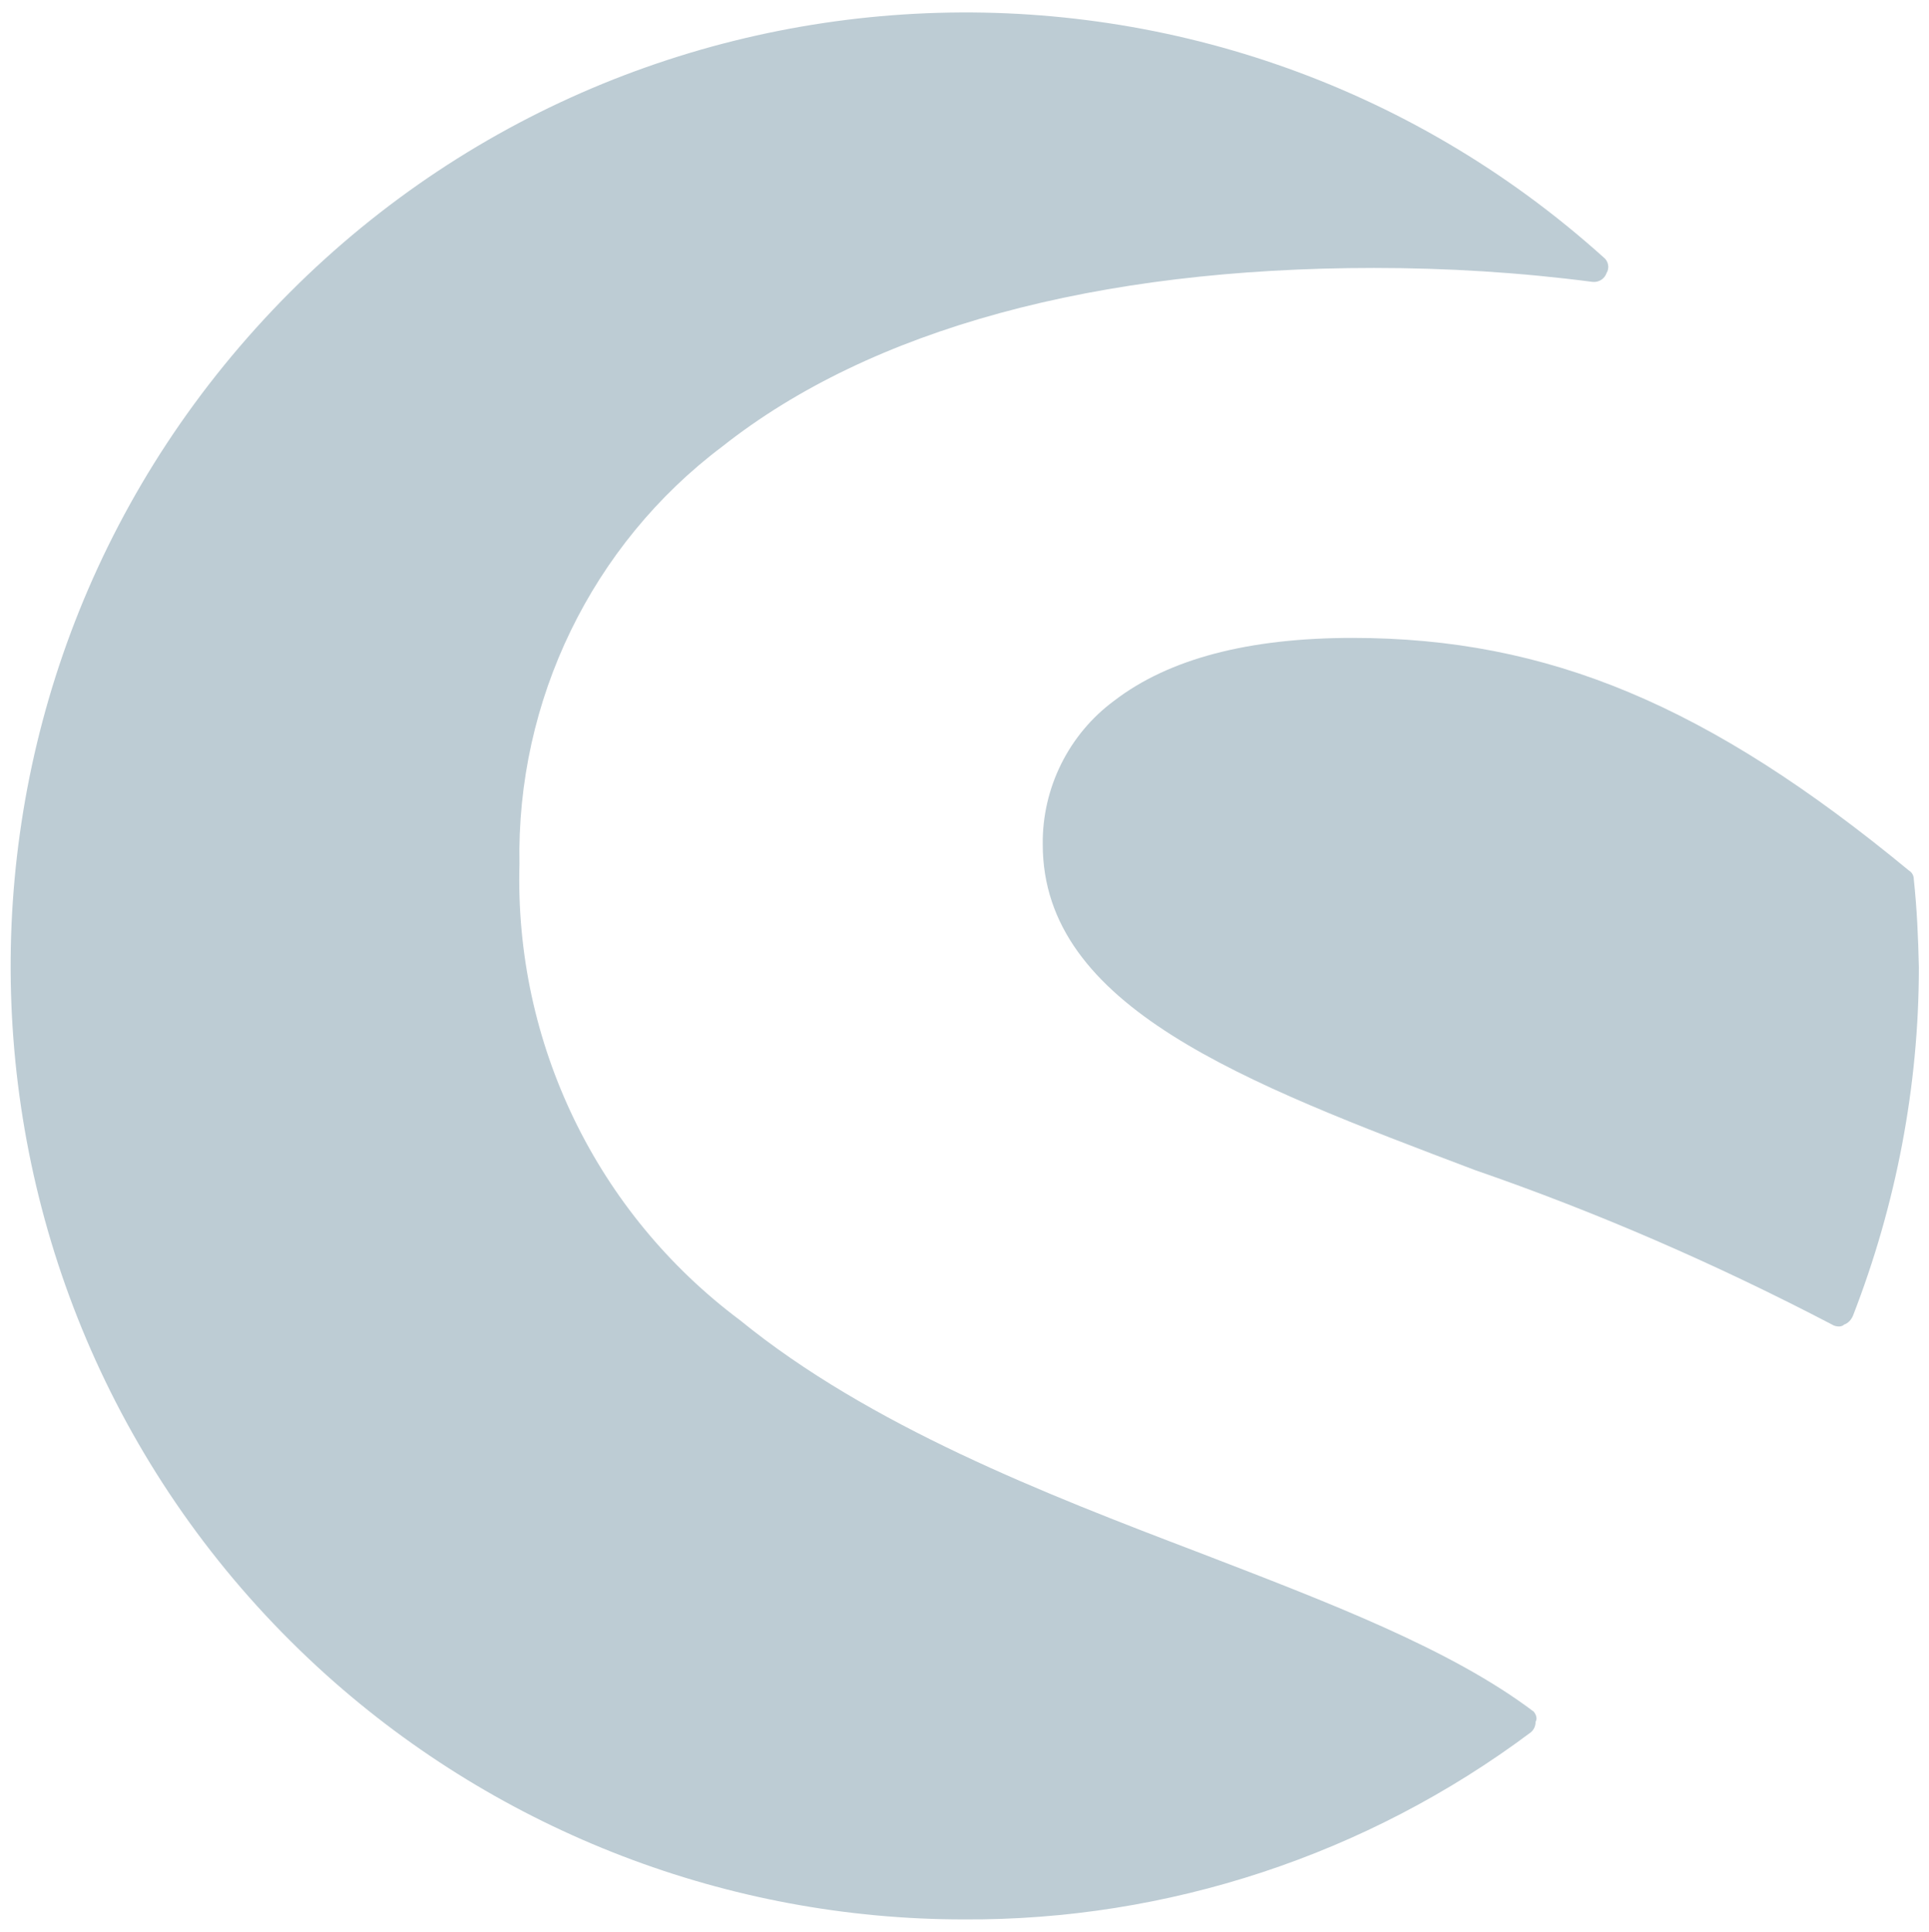 <?xml version="1.0" encoding="UTF-8"?>
<svg xmlns="http://www.w3.org/2000/svg" xmlns:xlink="http://www.w3.org/1999/xlink" version="1.1" id="Layer_1" x="0px" y="0px" viewBox="0 0 304.5 305" style="enable-background:new 0 0 304.5 305;" xml:space="preserve">
<style type="text/css">
	.st0{fill:#BDCCD4;}
</style>
<g>
	<g id="_Groupe_2_8_">
		<path id="_Tracé_2_8_" class="st0" d="M242.1,270.2c-13.1-9.9-32.3-17.2-52.8-25.1c-24.4-9.3-52-20-72.5-36.7    c-22.6-16.9-35.6-43.7-34.8-72c-0.5-25.8,11.4-50.4,32-65.9c23.5-18.6,59.1-28.2,102.9-28.2c11.5,0,23,0.7,34.5,2.2    c1,0.1,1.9-0.5,2.2-1.4c0.5-0.8,0.3-1.9-0.5-2.5C191.3-15,96.1-10,40.4,51.8s-50.7,157,11.1,212.6C79.1,289.2,115,303,152.1,303    c32.2,0.2,63.7-10.2,89.5-29.5c0.5-0.4,0.8-1,0.8-1.7C242.7,271.3,242.5,270.7,242.1,270.2z"></path>
		<path id="_Tracé_3_8_" class="st0" d="M302.1,138.8c0-0.6-0.3-1.1-0.8-1.4c-31.5-26-56.9-36.7-87.8-36.7c-16.4,0-29,3.3-37.6,9.9    c-7.2,5.3-11.4,13.8-11.3,22.7c0,25.7,31.8,37.6,68.2,51.4c19.4,6.7,38.2,14.9,56.4,24.4c0.3,0.2,0.7,0.3,1.1,0.3    c0.3,0,0.6-0.1,0.8-0.3c0.6-0.2,1.1-0.7,1.4-1.4c6.8-17.5,10.4-36.2,10.4-55C302.8,148.1,302.6,143.5,302.1,138.8z"></path>
	</g>
</g>
</svg>
